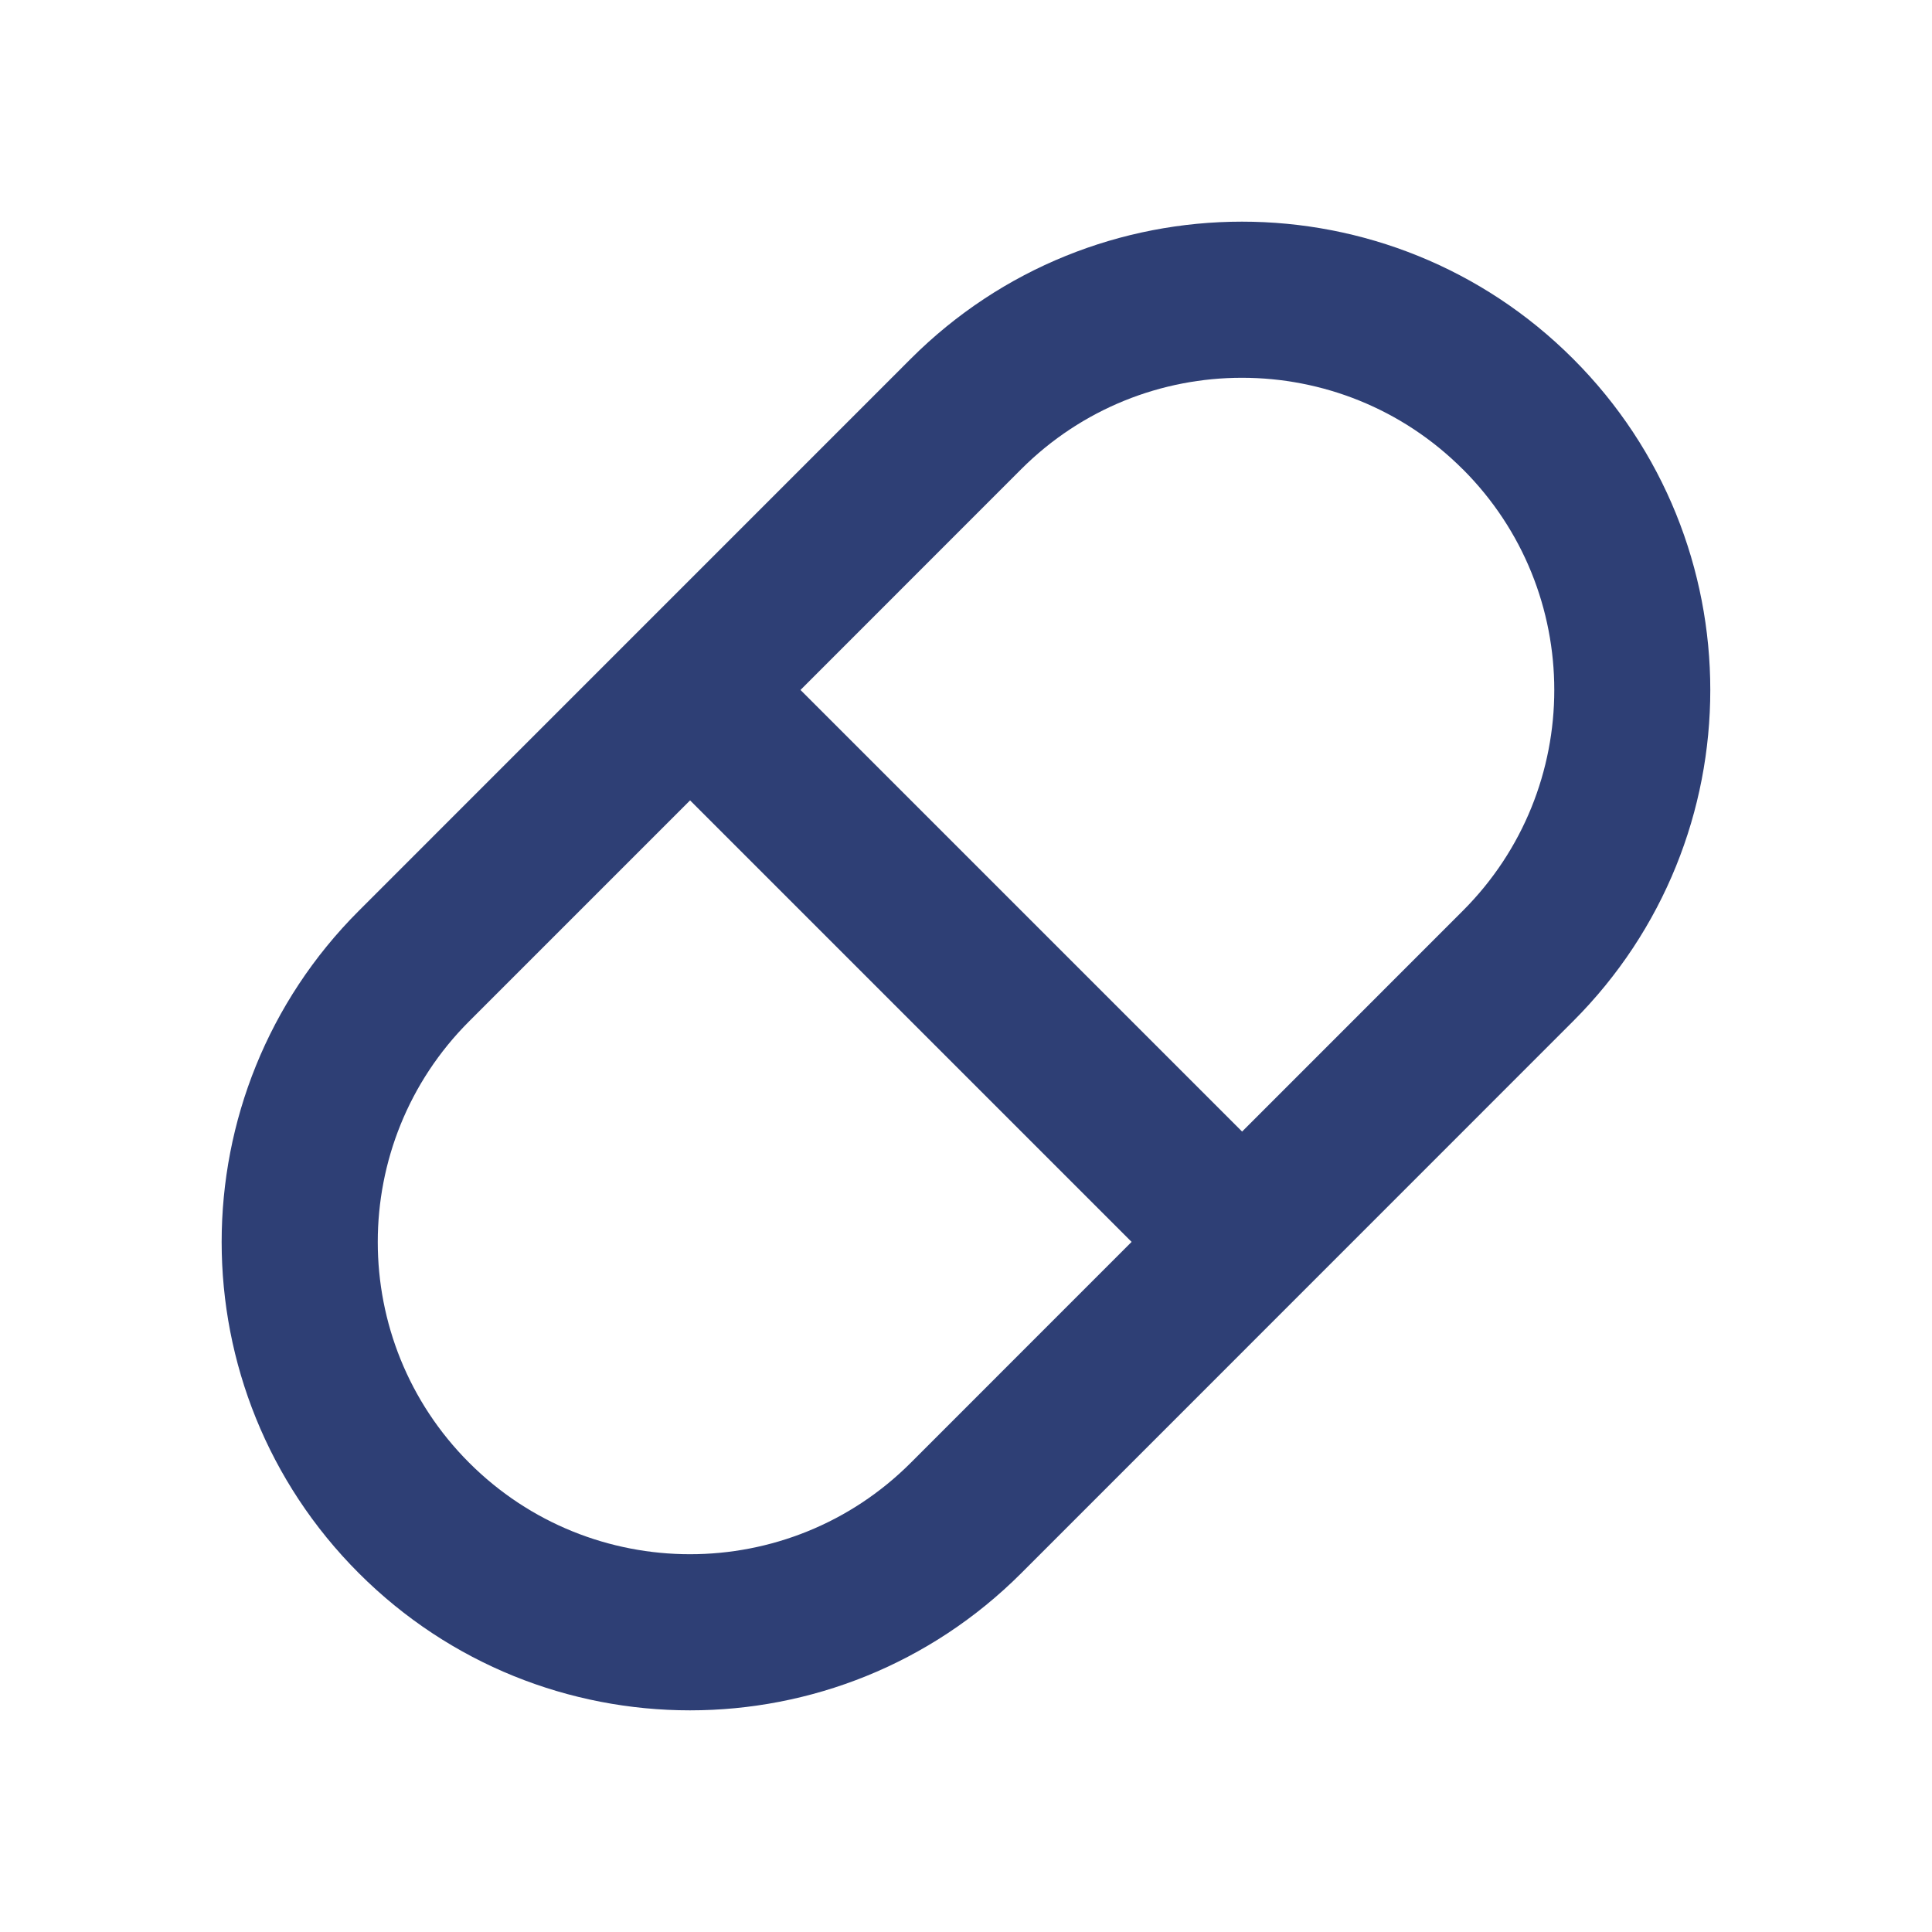 <svg xmlns:xlink="http://www.w3.org/1999/xlink" xmlns="http://www.w3.org/2000/svg" width="33" height="33" viewBox="0 0 33 33" fill="none"><script xmlns="" id="eppiocemhmnlbhjplcgkofciiegomcon"/><script xmlns=""/><script xmlns=""/><script xmlns="" src="chrome-extension://hoklmmgfnpapgjgcpechhaamimifchmp/frame_ant/frame_ant.js"/>
<g clip-path="url(#clip0_3410_30504)">
<path d="M26.87 6.129C29.994 9.253 29.994 14.319 26.87 17.443L17.444 26.871C14.319 29.995 9.253 29.995 6.129 26.871C3.005 23.747 3.005 18.681 6.129 15.557L15.556 6.129C18.681 3.005 23.747 3.005 26.87 6.129V6.129ZM19.329 21.213L11.787 13.671L8.014 17.444C5.932 19.525 5.932 22.903 8.014 24.985C10.097 27.068 13.475 27.068 15.557 24.985L19.329 21.212V21.213ZM24.985 8.015C22.902 5.932 19.525 5.932 17.442 8.015L13.673 11.785L21.216 19.328L24.986 15.557C27.069 13.475 27.069 10.097 24.986 8.015H24.985Z" fill="#2E3F75"/>
</g>
<defs>
<clipPath id="clip0_3410_30504">
<rect x="0.5" y="0.5" width="32" height="32" rx="1" fill="white"/>
</clipPath>
</defs>
</svg>